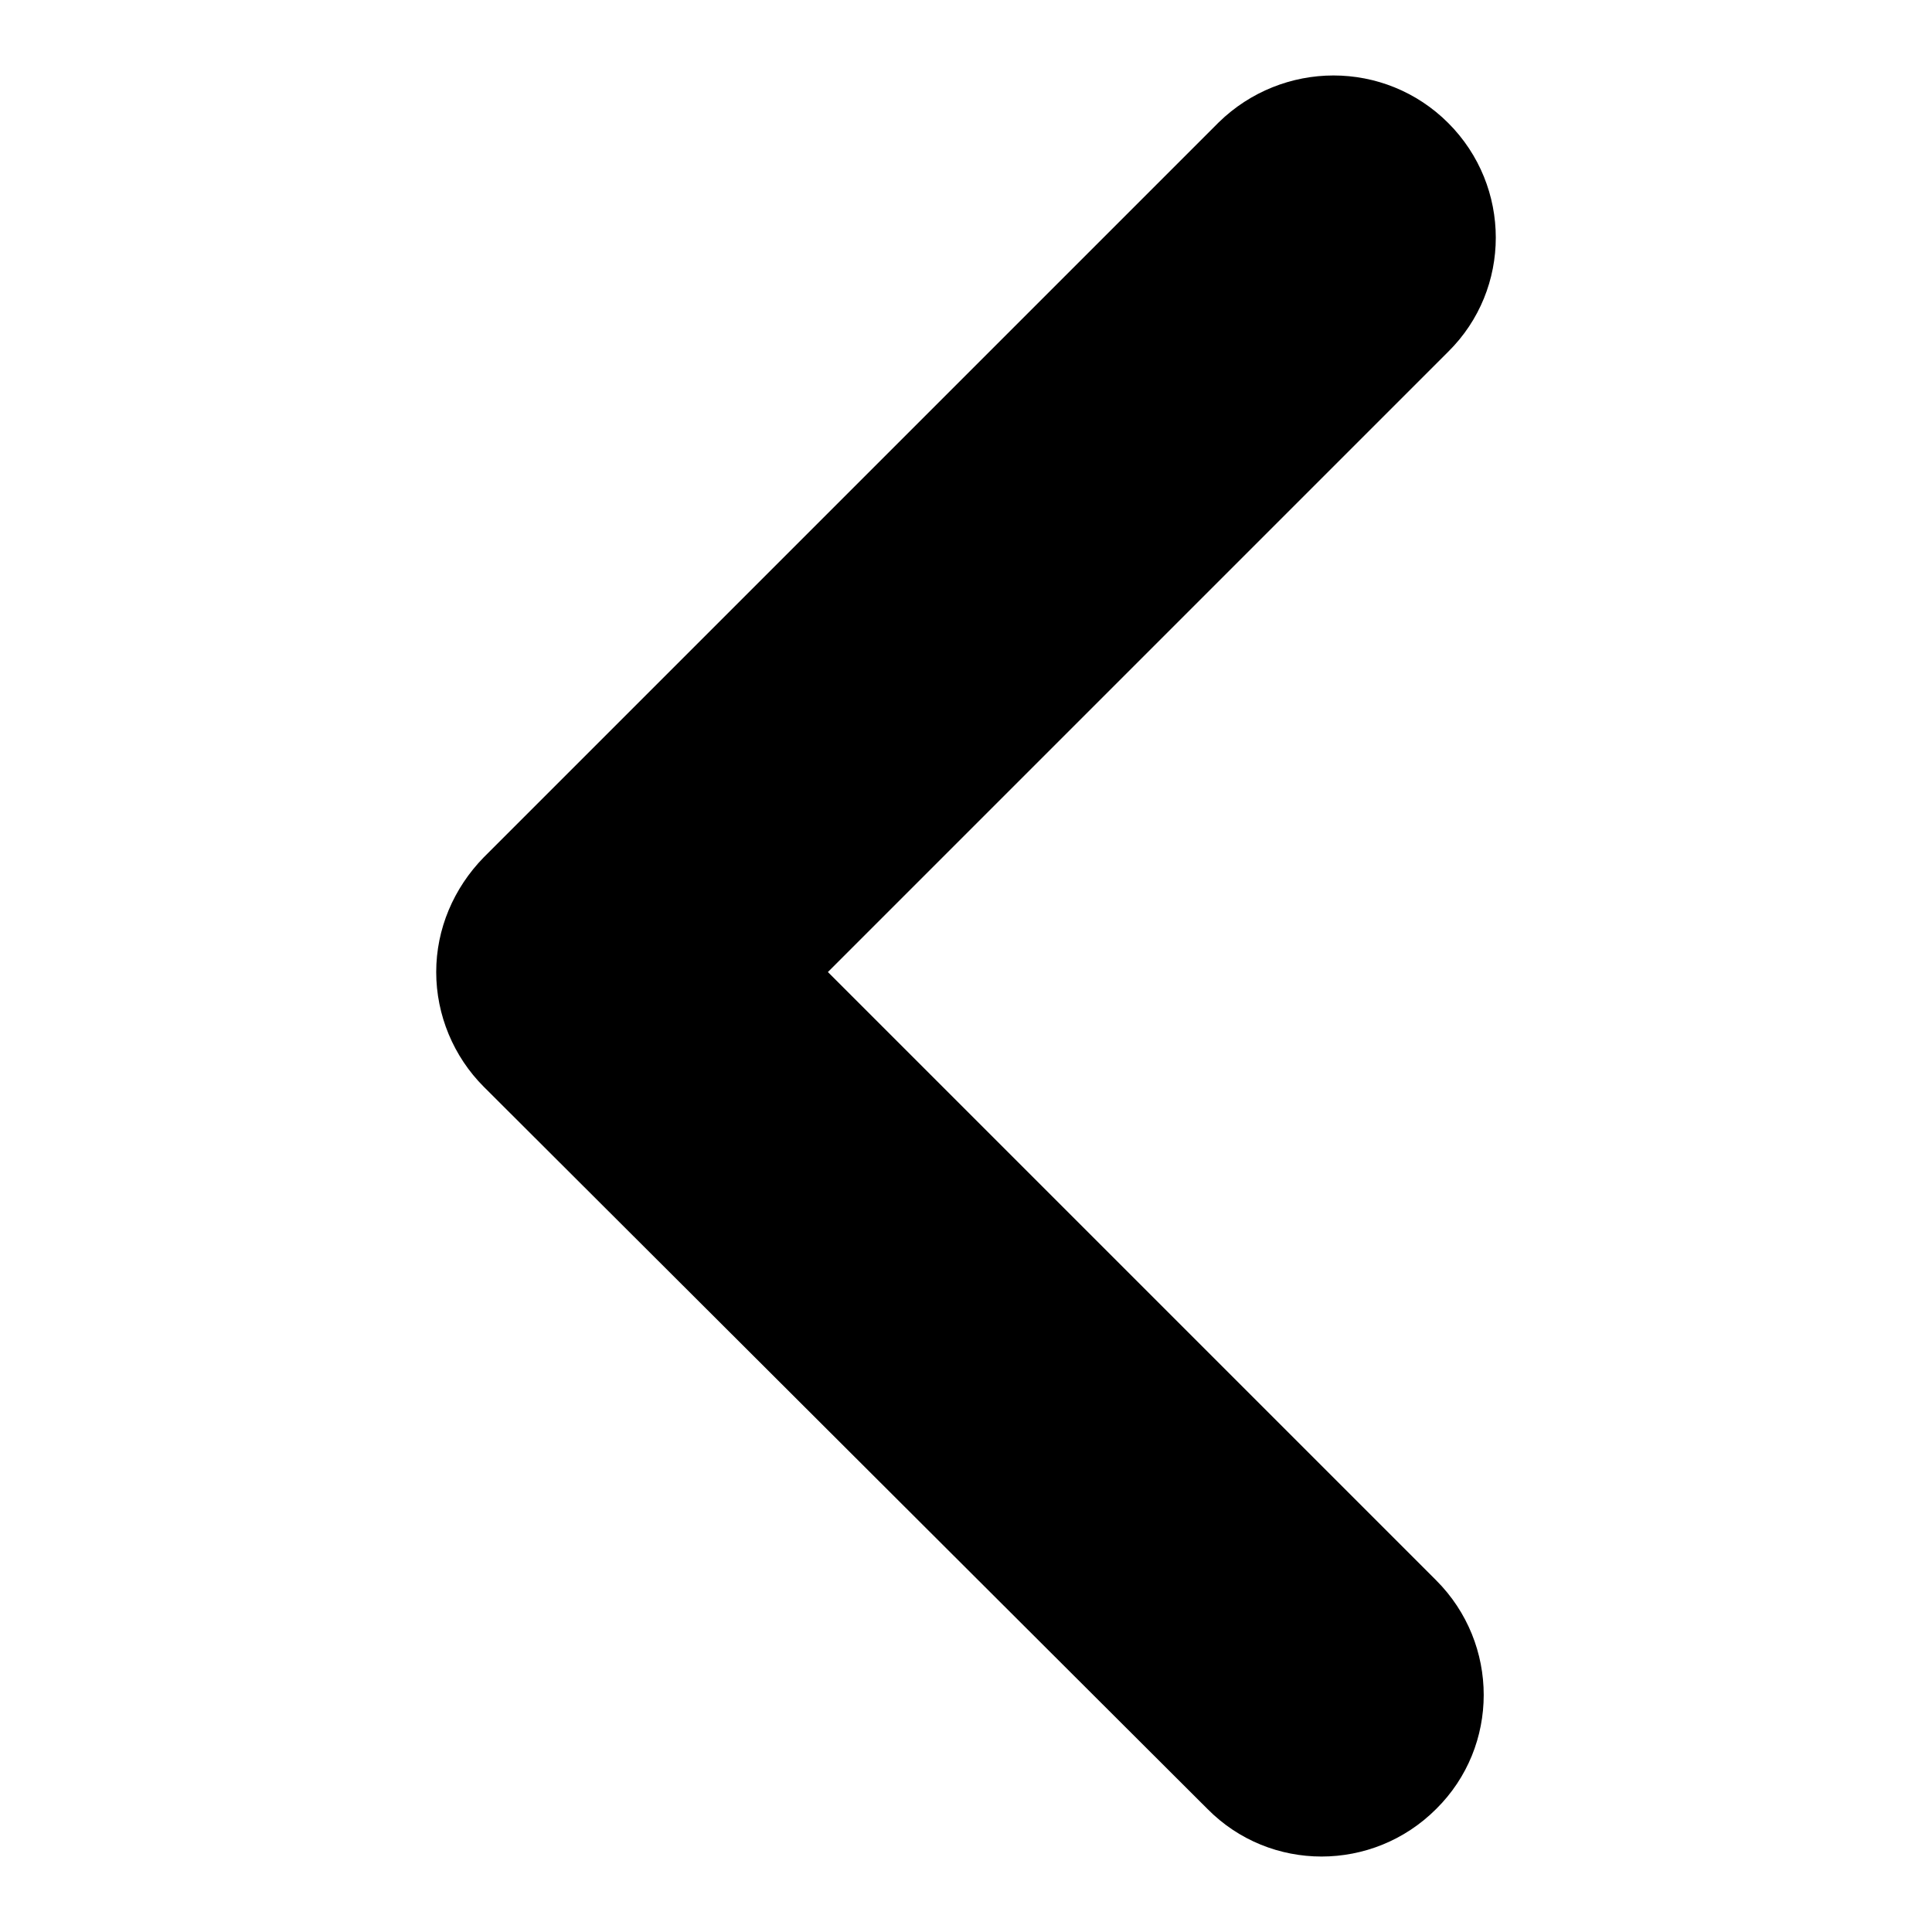 <?xml version="1.0" encoding="utf-8"?>
<!-- Svg Vector Icons : http://www.onlinewebfonts.com/icon -->
<!DOCTYPE svg PUBLIC "-//W3C//DTD SVG 1.1//EN" "http://www.w3.org/Graphics/SVG/1.1/DTD/svg11.dtd">
<svg version="1.1" xmlns="http://www.w3.org/2000/svg" xmlns:xlink="http://www.w3.org/1999/xlink" x="0px" y="0px" viewBox="0 0 256 256" enable-background="new 0 0 256 256" xml:space="preserve">
<g><g><path fill="#000000" d="M176.7,10c5.5,0,11,2.1,15.2,6.3c8.4,8.4,8.4,22,0,30.3l-82.2,82.2l80.6,80.6c8.4,8.4,8.4,22,0,30.3c-8.4,8.4-22,8.4-30.3,0L64.1,144c-4-4-6.3-9.5-6.3-15.2c0-5.7,2.3-11.1,6.3-15.2l97.4-97.4C165.7,12.1,171.2,10,176.7,10z"/></g></g>
</svg>